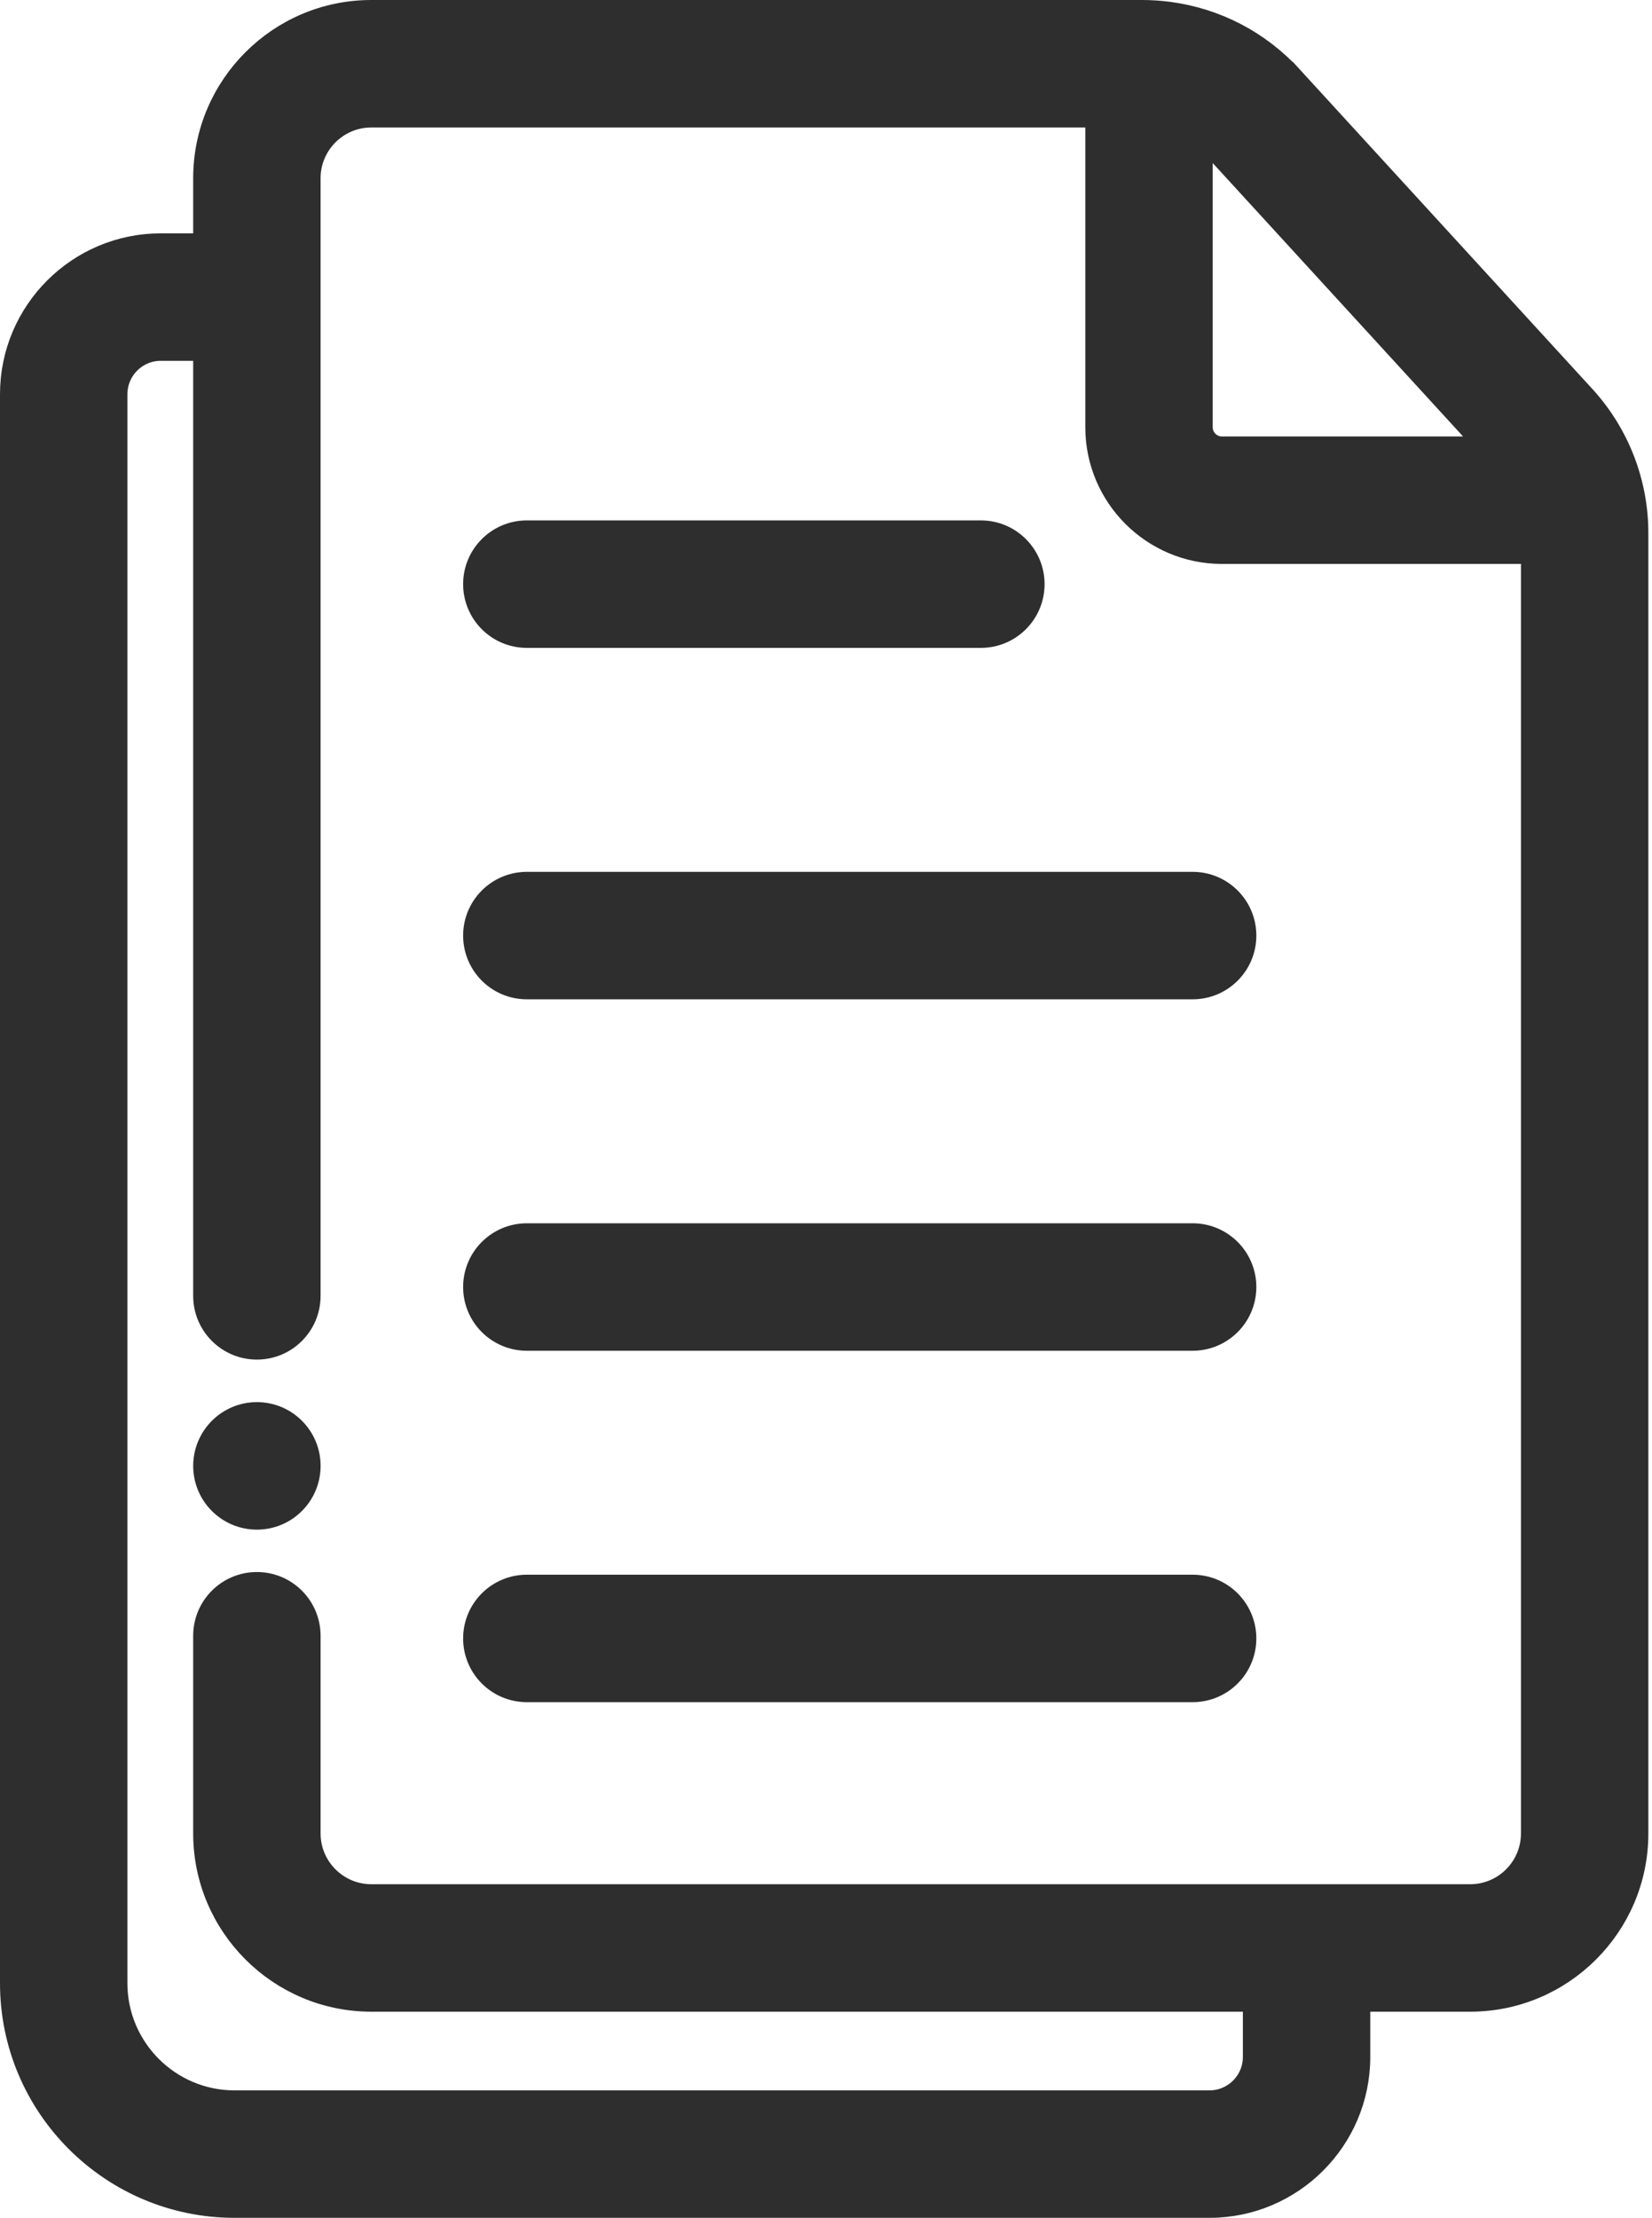 <?xml version="1.0" encoding="UTF-8"?> <svg xmlns="http://www.w3.org/2000/svg" width="389" height="522" viewBox="0 0 389 522" fill="none"> <path d="M373.344 93.489L373.298 93.439L373.282 93.422L373.271 93.408L373.228 93.361C373.186 93.315 373.191 93.321 373.199 93.33C373.209 93.34 373.222 93.354 373.154 93.279C373.125 93.248 373.085 93.204 373.037 93.155L369.757 89.576L369.757 89.576L304.222 18.034L302.379 19.723L304.222 18.034C296.581 9.694 286.449 4.423 275.358 2.935L275.34 2.929L275.154 2.908L275.135 2.905L274.994 2.887H274.98C274.88 2.875 274.73 2.857 274.663 2.849C272.761 2.617 270.847 2.501 268.931 2.5H268.93H87.44C65.686 2.5 47.988 20.193 47.988 41.95V57.422H37.86C18.361 57.422 2.5 73.284 2.5 92.789V466.769C2.5 495.851 26.15 519.5 55.23 519.5H284.8C304.299 519.5 320.16 503.639 320.16 484.14V470.98H346.188C367.944 470.98 385.641 453.283 385.641 431.531V125.523C385.654 113.69 381.271 102.274 373.344 93.489ZM274.832 2.887C274.817 2.887 274.84 2.885 274.892 2.887H274.832ZM349.282 104.232L349.282 104.232L350.196 105.23H287.729C286.491 105.229 285.304 104.736 284.428 103.861C283.553 102.985 283.06 101.798 283.059 100.56V32.396C284.033 33.161 284.945 34.006 285.786 34.923C285.786 34.923 285.786 34.923 285.786 34.923L349.282 104.232ZM360.642 431.531C360.642 439.438 354.247 445.889 346.361 445.98H346.191H87.441C79.474 445.98 72.988 439.494 72.988 431.531V385C72.988 378.096 67.393 372.5 60.488 372.5C53.588 372.5 47.988 378.096 47.988 385V431.531C47.988 453.287 65.686 470.981 87.441 470.981H295.161V484.141C295.161 489.85 290.511 494.5 284.801 494.5H55.23C39.942 494.5 27.5 482.056 27.5 466.77V92.79C27.5 87.071 32.152 82.422 37.86 82.422H47.988V305C47.988 311.904 53.588 317.5 60.488 317.5C67.393 317.5 72.988 311.904 72.988 305V41.95C72.988 33.986 79.474 27.5 87.441 27.5H258.06V100.563C258.06 116.924 271.366 130.23 287.728 130.23H360.642V431.531Z" fill="#2E2E2E" stroke="#2E2E2E" stroke-width="5"></path> <path d="M124.055 149.988H230.969C237.869 149.988 243.469 144.394 243.469 137.488C243.469 130.584 237.869 124.988 230.969 124.988H124.055C117.15 124.988 111.555 130.585 111.555 137.488C111.555 144.393 117.15 149.988 124.055 149.988ZM280.832 207.703H124.055C117.15 207.703 111.555 213.3 111.555 220.203C111.555 227.107 117.15 232.703 124.055 232.703H280.832C287.736 232.703 293.332 227.108 293.332 220.203C293.332 213.298 287.736 207.703 280.832 207.703ZM280.832 290.418H124.055C117.15 290.418 111.555 296.015 111.555 302.918C111.555 309.822 117.15 315.418 124.055 315.418H280.832C287.736 315.418 293.332 309.822 293.332 302.918C293.332 296.015 287.736 290.418 280.832 290.418ZM280.832 373.129H124.055C117.15 373.129 111.555 378.725 111.555 385.629C111.555 392.533 117.15 398.129 124.055 398.129H280.832C287.736 398.129 293.332 392.533 293.332 385.629C293.332 378.724 287.736 373.129 280.832 373.129ZM60.492 332.512C53.584 332.512 47.992 338.128 47.992 345.023C47.992 351.928 53.589 357.523 60.492 357.523C67.392 357.523 72.992 351.929 72.992 345.023V345C72.992 338.092 67.388 332.512 60.492 332.512Z" fill="#2E2E2E" stroke="#2E2E2E" stroke-width="5"></path> </svg> 